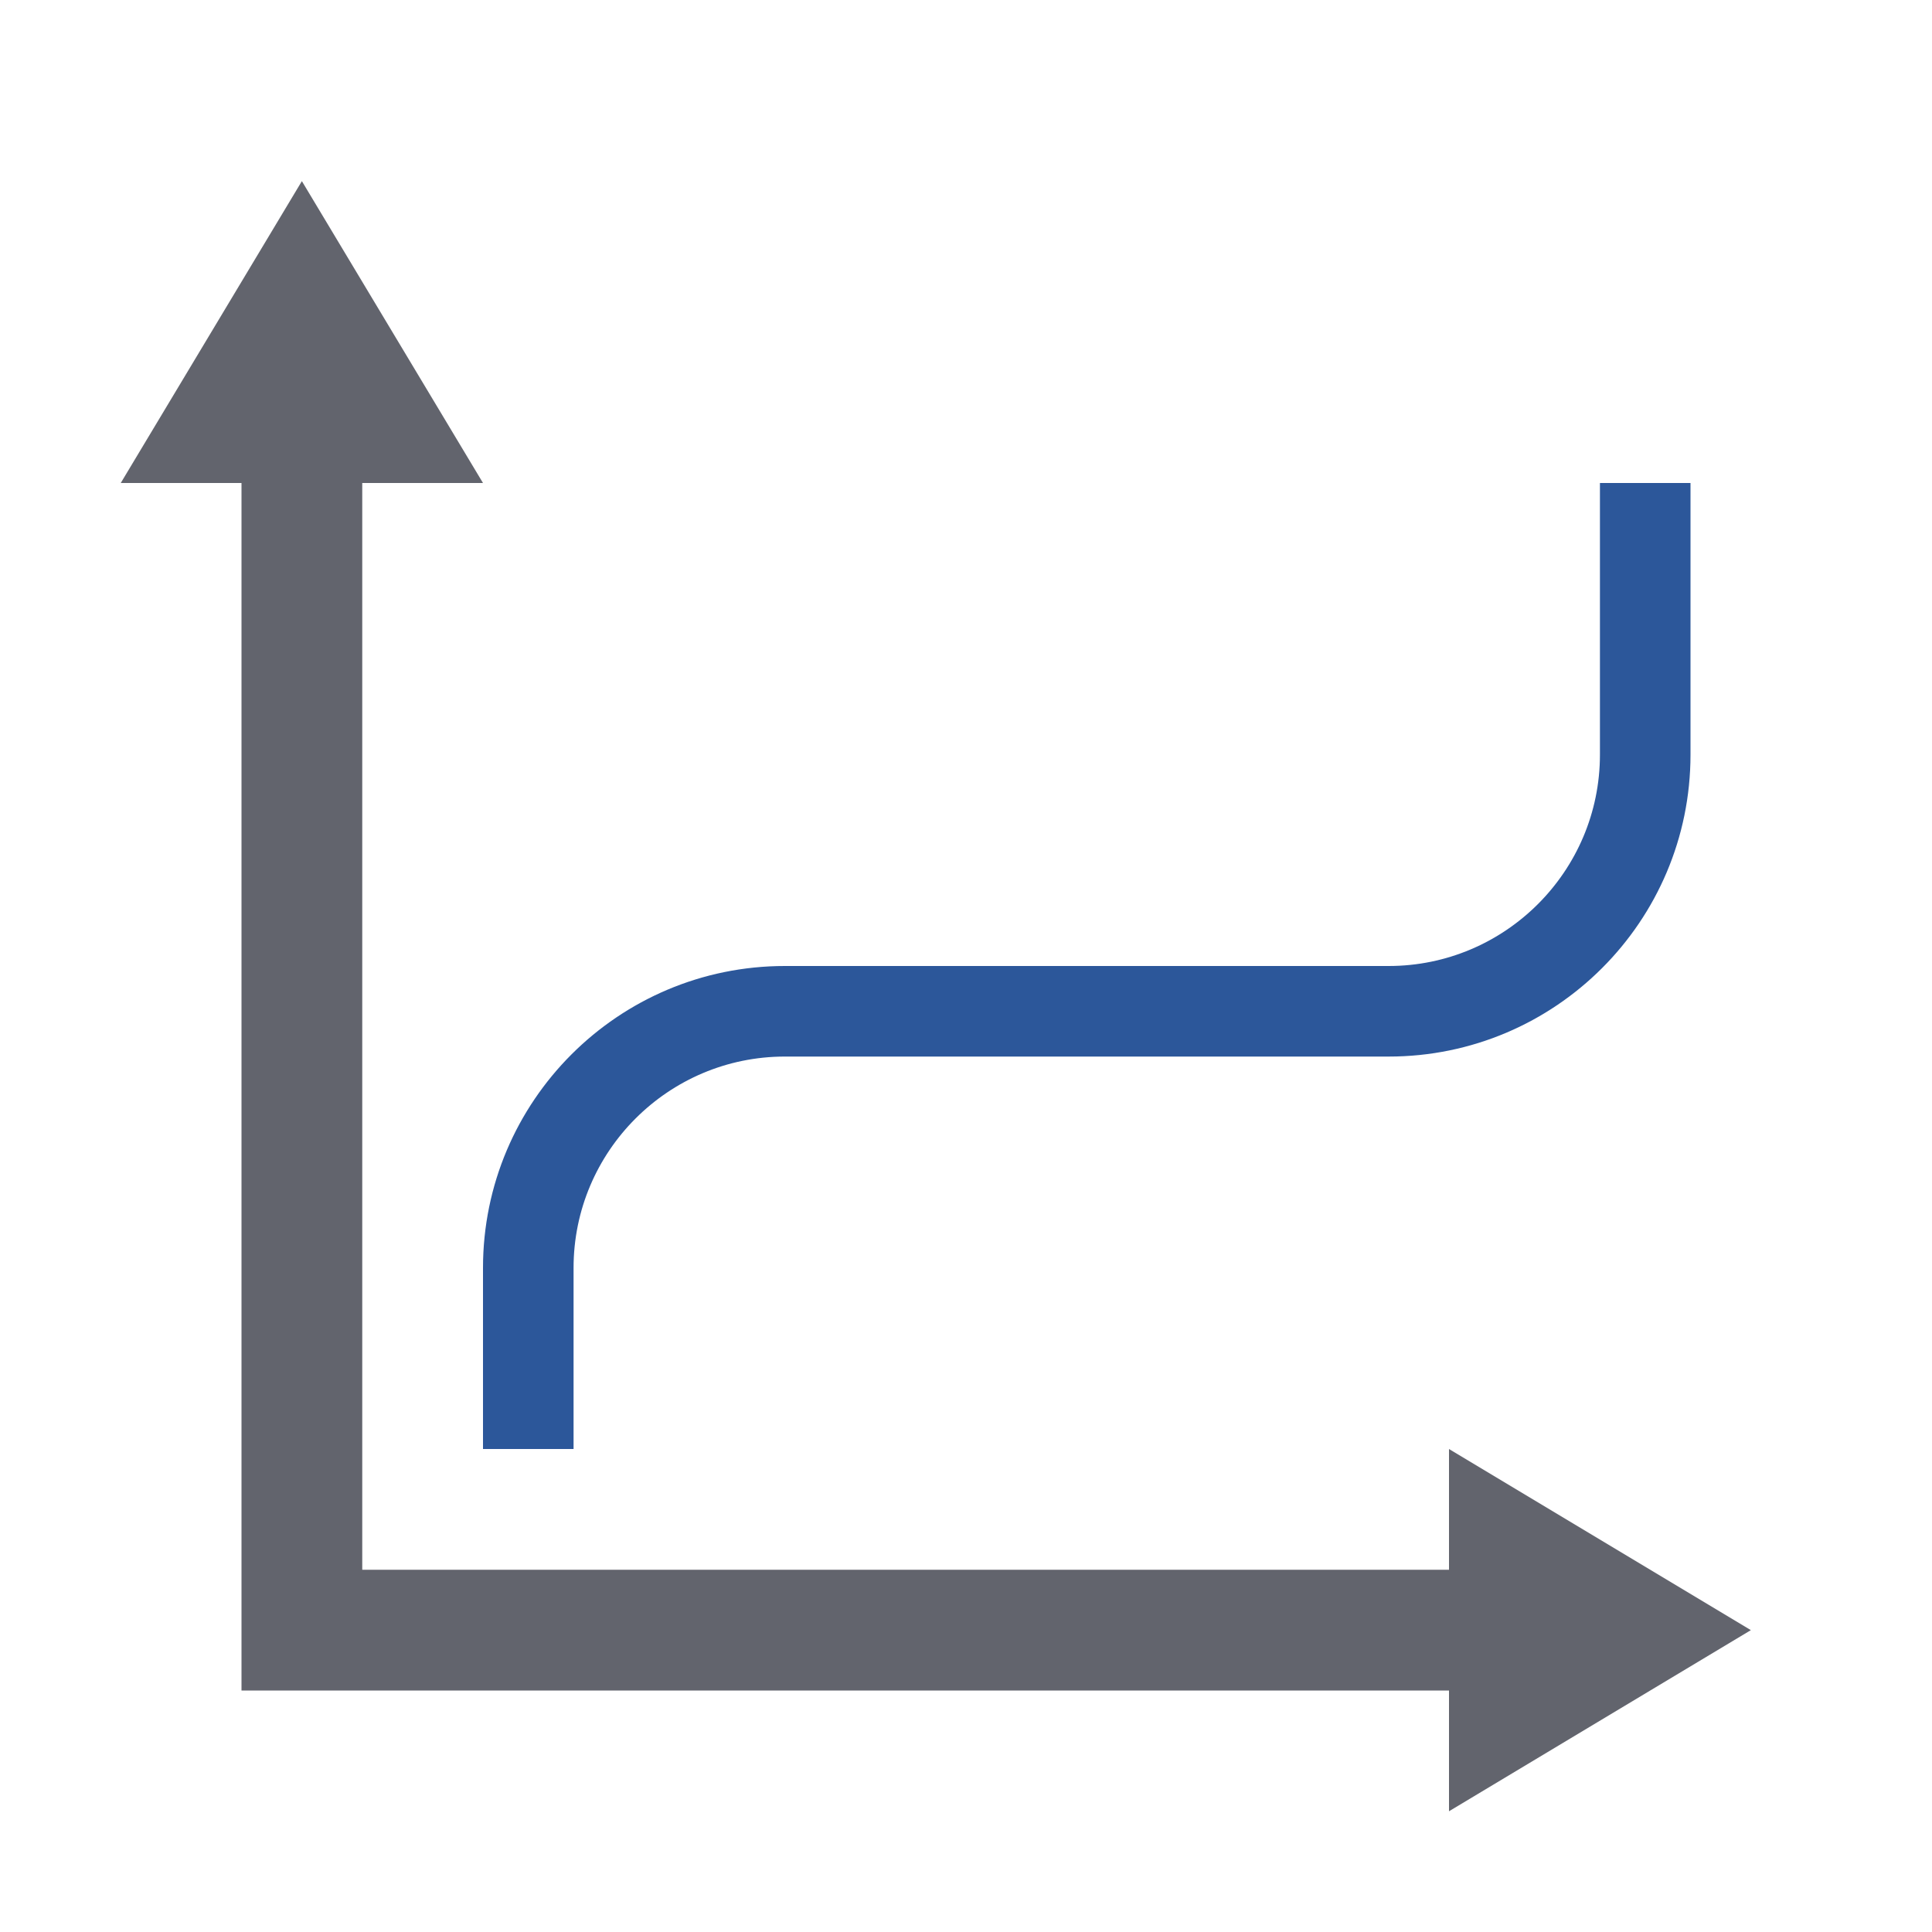 <?xml version="1.0" encoding="utf-8"?>
<!-- Generator: Adobe Illustrator 26.0.1, SVG Export Plug-In . SVG Version: 6.00 Build 0)  -->
<svg version="1.1" xmlns="http://www.w3.org/2000/svg" xmlns:xlink="http://www.w3.org/1999/xlink" x="0px" y="0px"
	 viewBox="0 0 32 32" style="enable-background:new 0 0 32 32;" xml:space="preserve">
<style type="text/css">
	.st0{fill:#FFFF22;}
	.st1{fill:#62646D;}
	.st2{fill:#037DF7;}
	.st3{fill:#F9B233;}
	.st4{fill:#38CE57;}
	.st5{fill:#D43D3C;}
	.st6{fill:#FFCA22;}
	.st7{fill:#3987BC;}
	.st8{fill:#2C579A;}
	.st9{fill:#F7F074;}
	.st10{fill:#FF8500;}
	.st11{fill:#83C2E5;}
	.st12{fill:#BAE2F4;}
	.st13{fill:url(#SVGID_1_);}
	.st14{fill:none;stroke:#000000;stroke-width:0.5;stroke-linecap:round;stroke-miterlimit:10;}
	.st15{opacity:0.22;fill:#3F3F40;enable-background:new    ;}
	.st16{fill:#EDEDED;}
	.st17{opacity:0.1;}
	.st18{fill:#D1D3DB;}
	.st19{fill:#F4F2F3;}
	.st20{fill:#1D1D1B;}
	.st21{opacity:0.39;}
	.st22{fill:#009FE3;}
	.st23{fill:url(#SVGID_00000047036175508942222670000013912830333090874025_);}
	.st24{fill:url(#SVGID_00000118370722460562471690000011046994579659863972_);}
	.st25{fill:#FFE37B;}
	.st26{fill:#CEA221;}
	.st27{fill:#FFFF9C;}
	.st28{fill:none;stroke:#2C579A;stroke-width:3;stroke-miterlimit:10;}
</style>
<g id="Layer_1">
</g>
<g id="Layer_2">
</g>
<g id="Layer_3">
</g>
<g id="Layer_4">
	<g>
		<g>
			<polygon class="st1" points="29,27 24,24 24,26 6,26 6,8 8,8 5,3 2,8 4,8 4,28 24,28 24,30 			"/>
		</g>
		<path class="st8" d="M26.5,8v4.5c0,1.93-1.57,3.5-3.5,3.5H13c-2.76,0-5,2.24-5,5v3h1.5v-3c0-1.93,1.57-3.5,3.5-3.5h10
			c2.76,0,5-2.24,5-5V8H26.5z"/>
	</g>
</g>
<g id="Layer_5">
</g>
<g id="Layer_6">
</g>
</svg>
